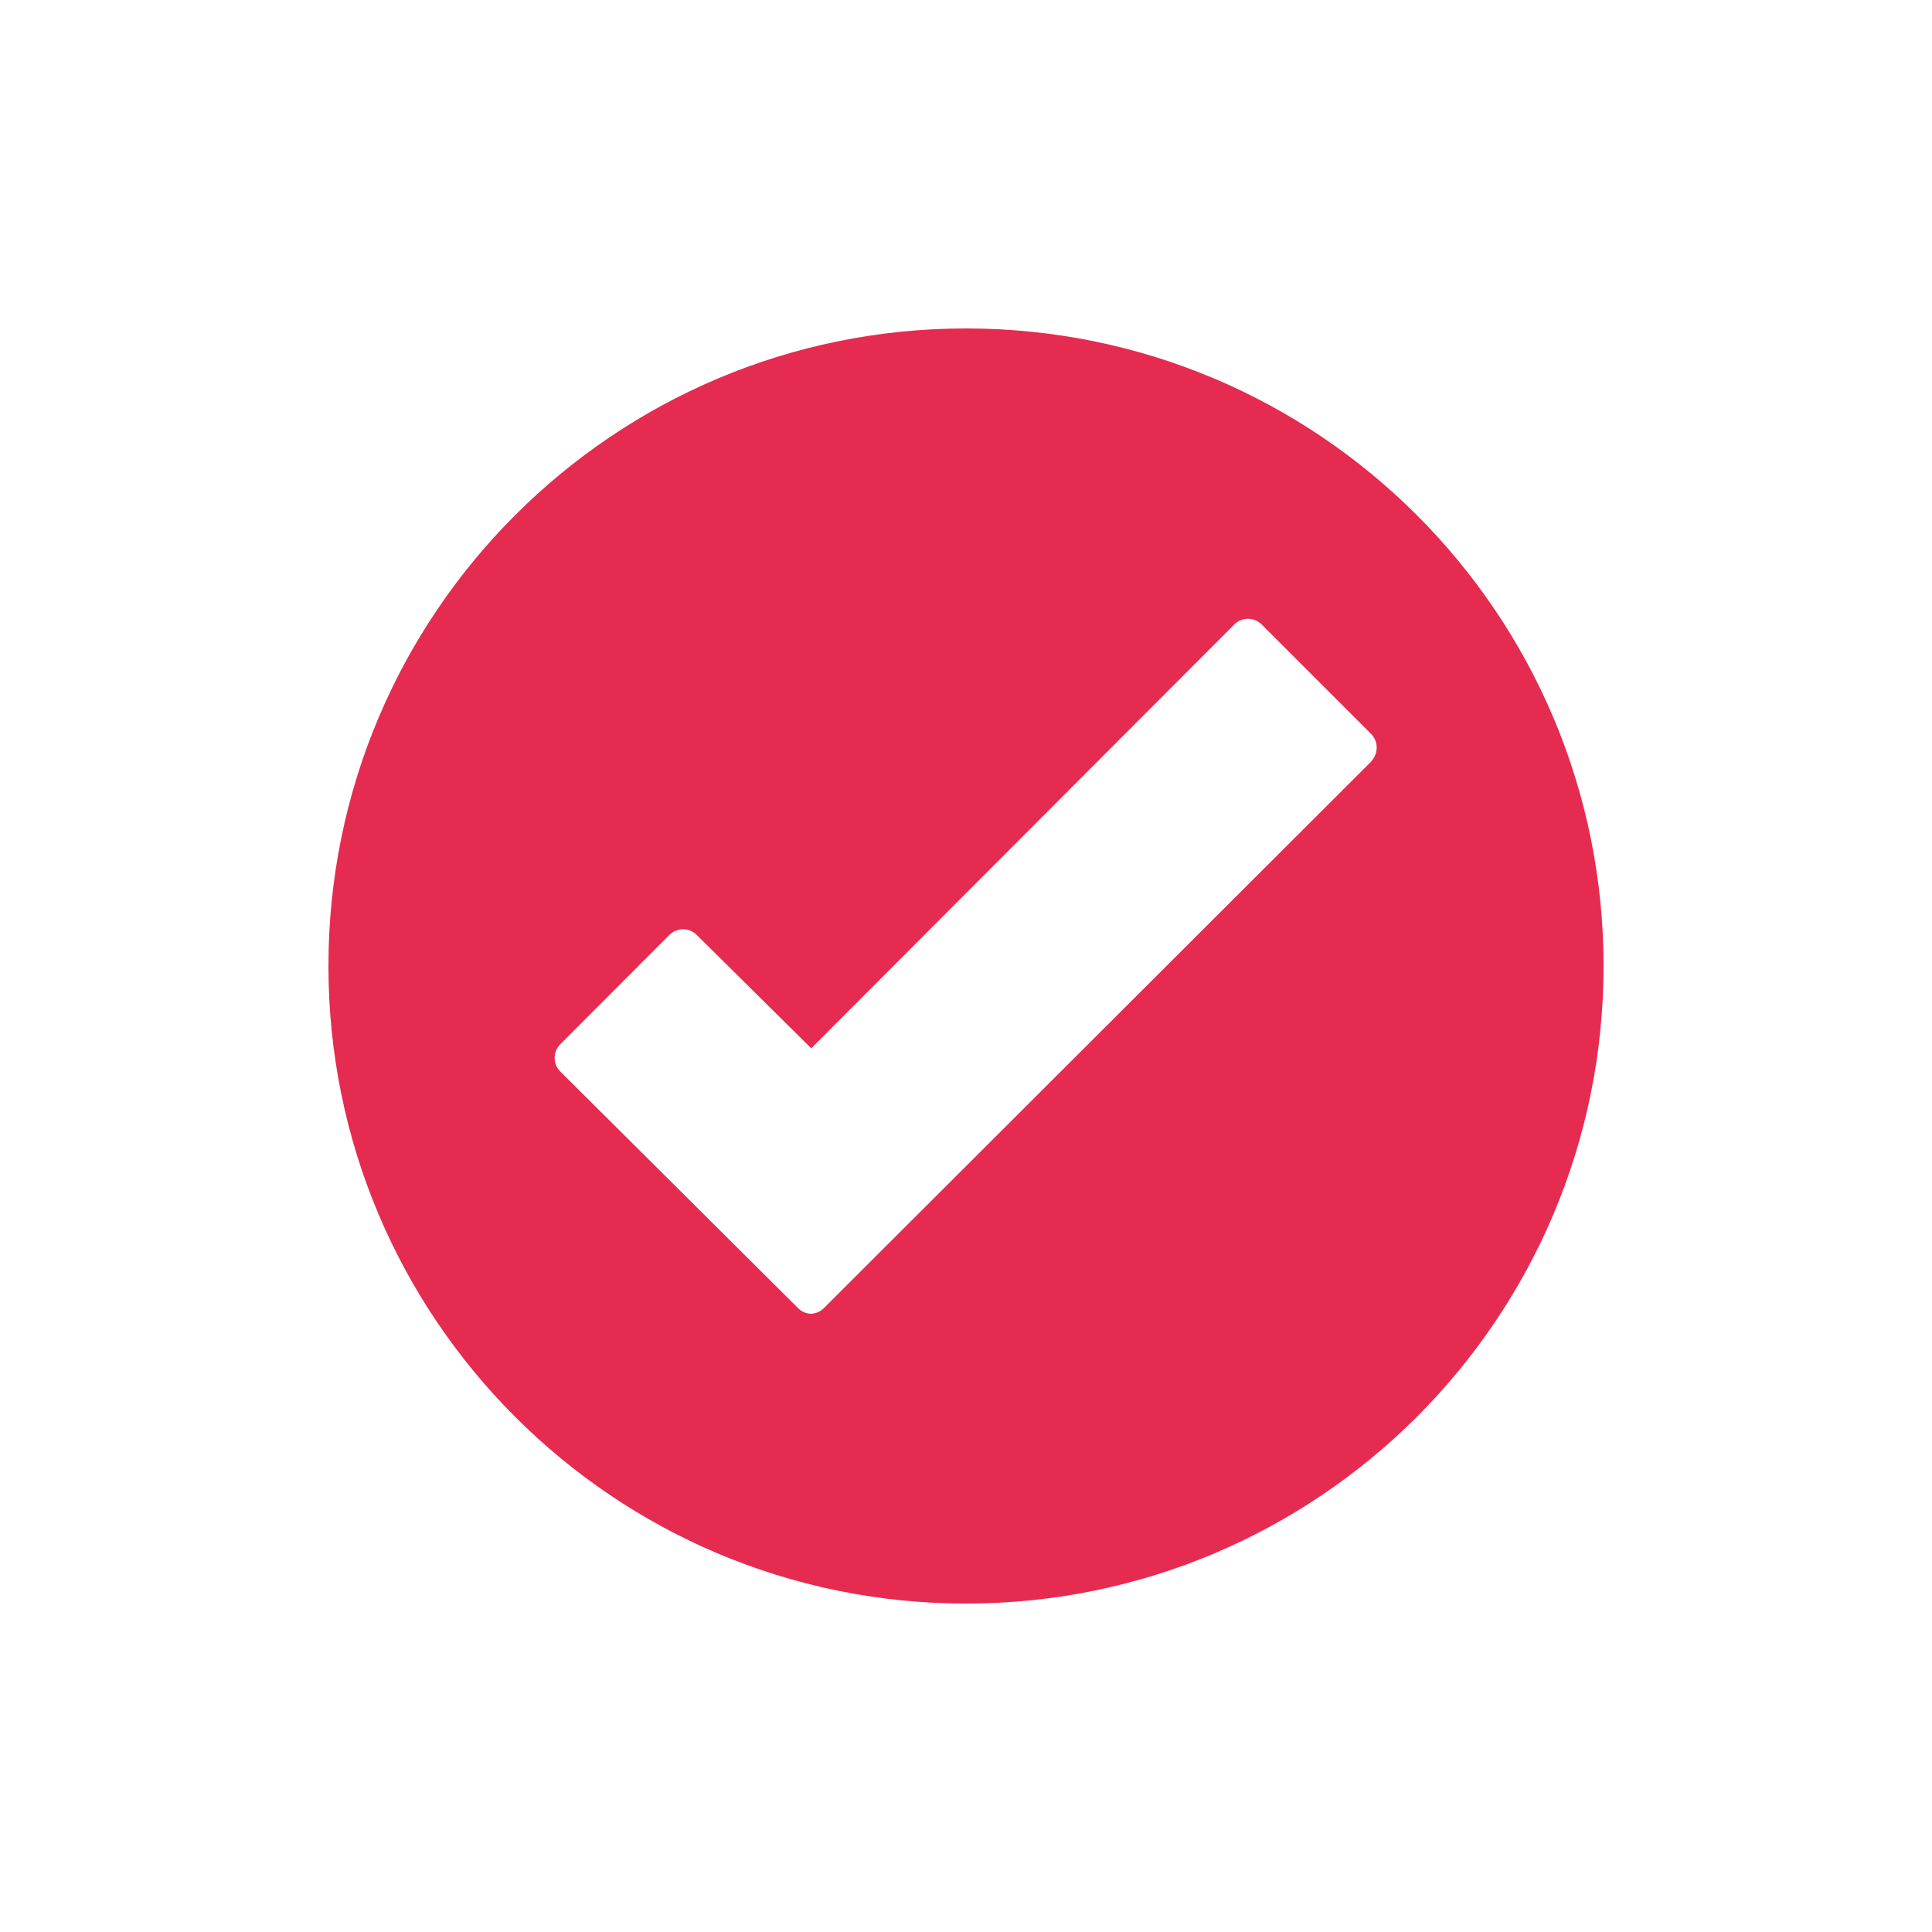 <svg viewBox="0 0 100 100" version="1.1" xmlns="http://www.w3.org/2000/svg" id="Layer_1">
  
  <defs>
    <style>
      .st0 {
        fill: #e52b50;
      }
    </style>
  </defs>
  <path d="M50,17c-18.23,0-33,14.77-33,33s14.77,33,33,33,33-14.77,33-33-14.77-33-33-33ZM71,39.39l-28.33,28.29c-.17.19-.41.3-.67.32-.27,0-.52-.11-.7-.3l-12.3-12.24c-.39-.39-.39-1.02,0-1.41l5.65-5.66c.39-.39,1.02-.39,1.41,0,0,0,0,0,0,0l5.93,5.87,21.9-21.94c.39-.39,1.02-.39,1.41,0,0,0,0,0,0,0l5.68,5.68c.37.39.37,1,0,1.39Z" class="st0"></path>
</svg>